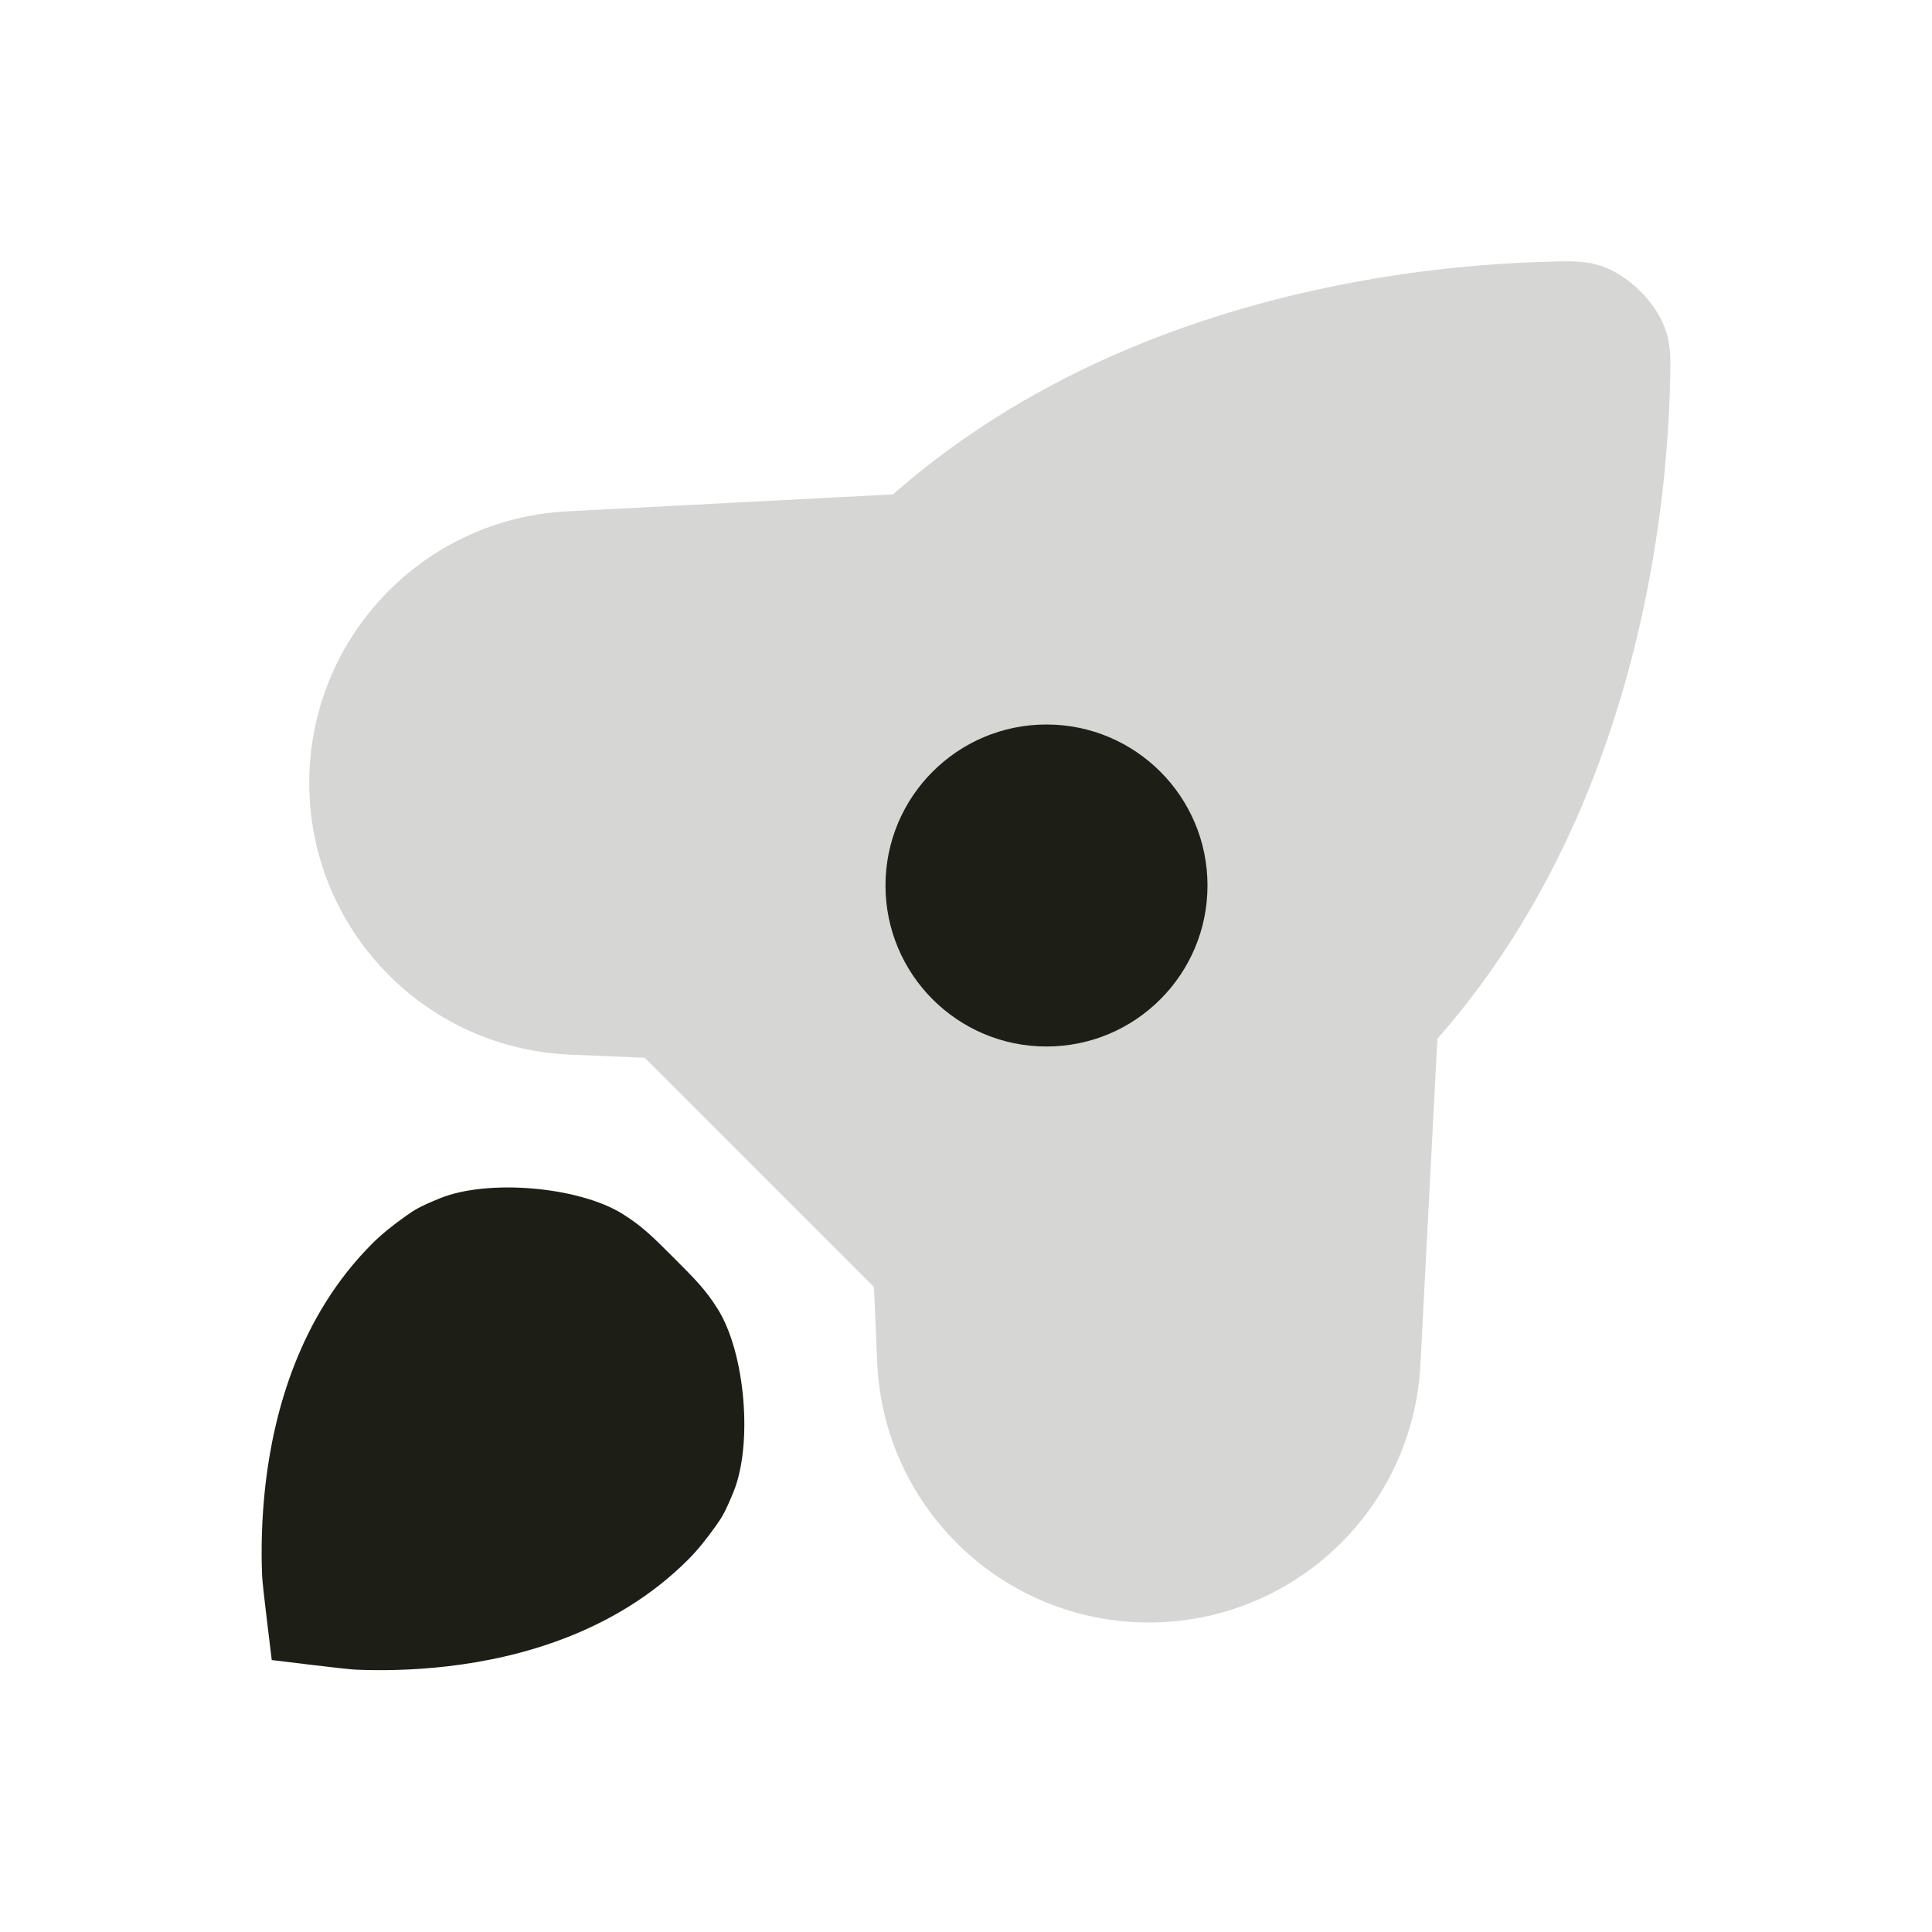 <svg width="70" height="70" viewBox="0 0 70 70" fill="none" xmlns="http://www.w3.org/2000/svg">
<path d="M14.699 44.062C14.23 44.394 13.815 44.729 13.487 45.057C10.84 47.704 9.924 51.174 9.621 53.768C9.467 55.089 9.463 56.255 9.497 57.094C9.514 57.515 9.822 59.903 9.846 60.147C10.09 60.171 12.478 60.478 12.899 60.495C13.737 60.53 14.903 60.526 16.225 60.372C18.819 60.069 22.288 59.153 24.935 56.506C25.263 56.178 25.599 55.762 25.931 55.293C26.149 54.985 26.258 54.83 26.573 54.062C27.284 52.326 27.002 49.024 26.008 47.433C25.568 46.729 25.184 46.345 24.416 45.577L24.416 45.577C23.648 44.809 23.263 44.424 22.559 43.984C20.969 42.99 17.666 42.709 15.931 43.42C15.162 43.735 15.008 43.844 14.699 44.062Z" fill="#1D1F17"/>
<path d="M55.726 9.494C54.077 9.549 51.777 9.725 49.145 10.209C44.104 11.135 37.685 13.221 32.356 17.912L20.546 18.527C15.31 18.8 11.205 23.124 11.205 28.366C11.205 33.644 15.364 37.985 20.637 38.21L23.358 38.326L31.665 46.634L31.782 49.354C32.007 54.627 36.347 58.786 41.625 58.786C46.868 58.786 51.192 54.681 51.464 49.446L52.079 37.636C56.77 32.306 58.856 25.887 59.783 20.846C60.267 18.215 60.443 15.914 60.498 14.266V14.266C60.534 13.181 60.552 12.639 60.387 12.077C60.073 11.003 58.989 9.919 57.914 9.604C57.352 9.439 56.81 9.457 55.726 9.494Z" fill="#1D1F17" fill-opacity="0.18"/>
<path d="M37.916 37.917C41.138 37.917 43.75 35.305 43.75 32.083V32.083C43.75 28.862 41.138 26.25 37.916 26.25V26.25C34.695 26.25 32.083 28.862 32.083 32.083V32.083C32.083 35.305 34.695 37.917 37.916 37.917V37.917Z" fill="#1D1F17"/>
</svg>

